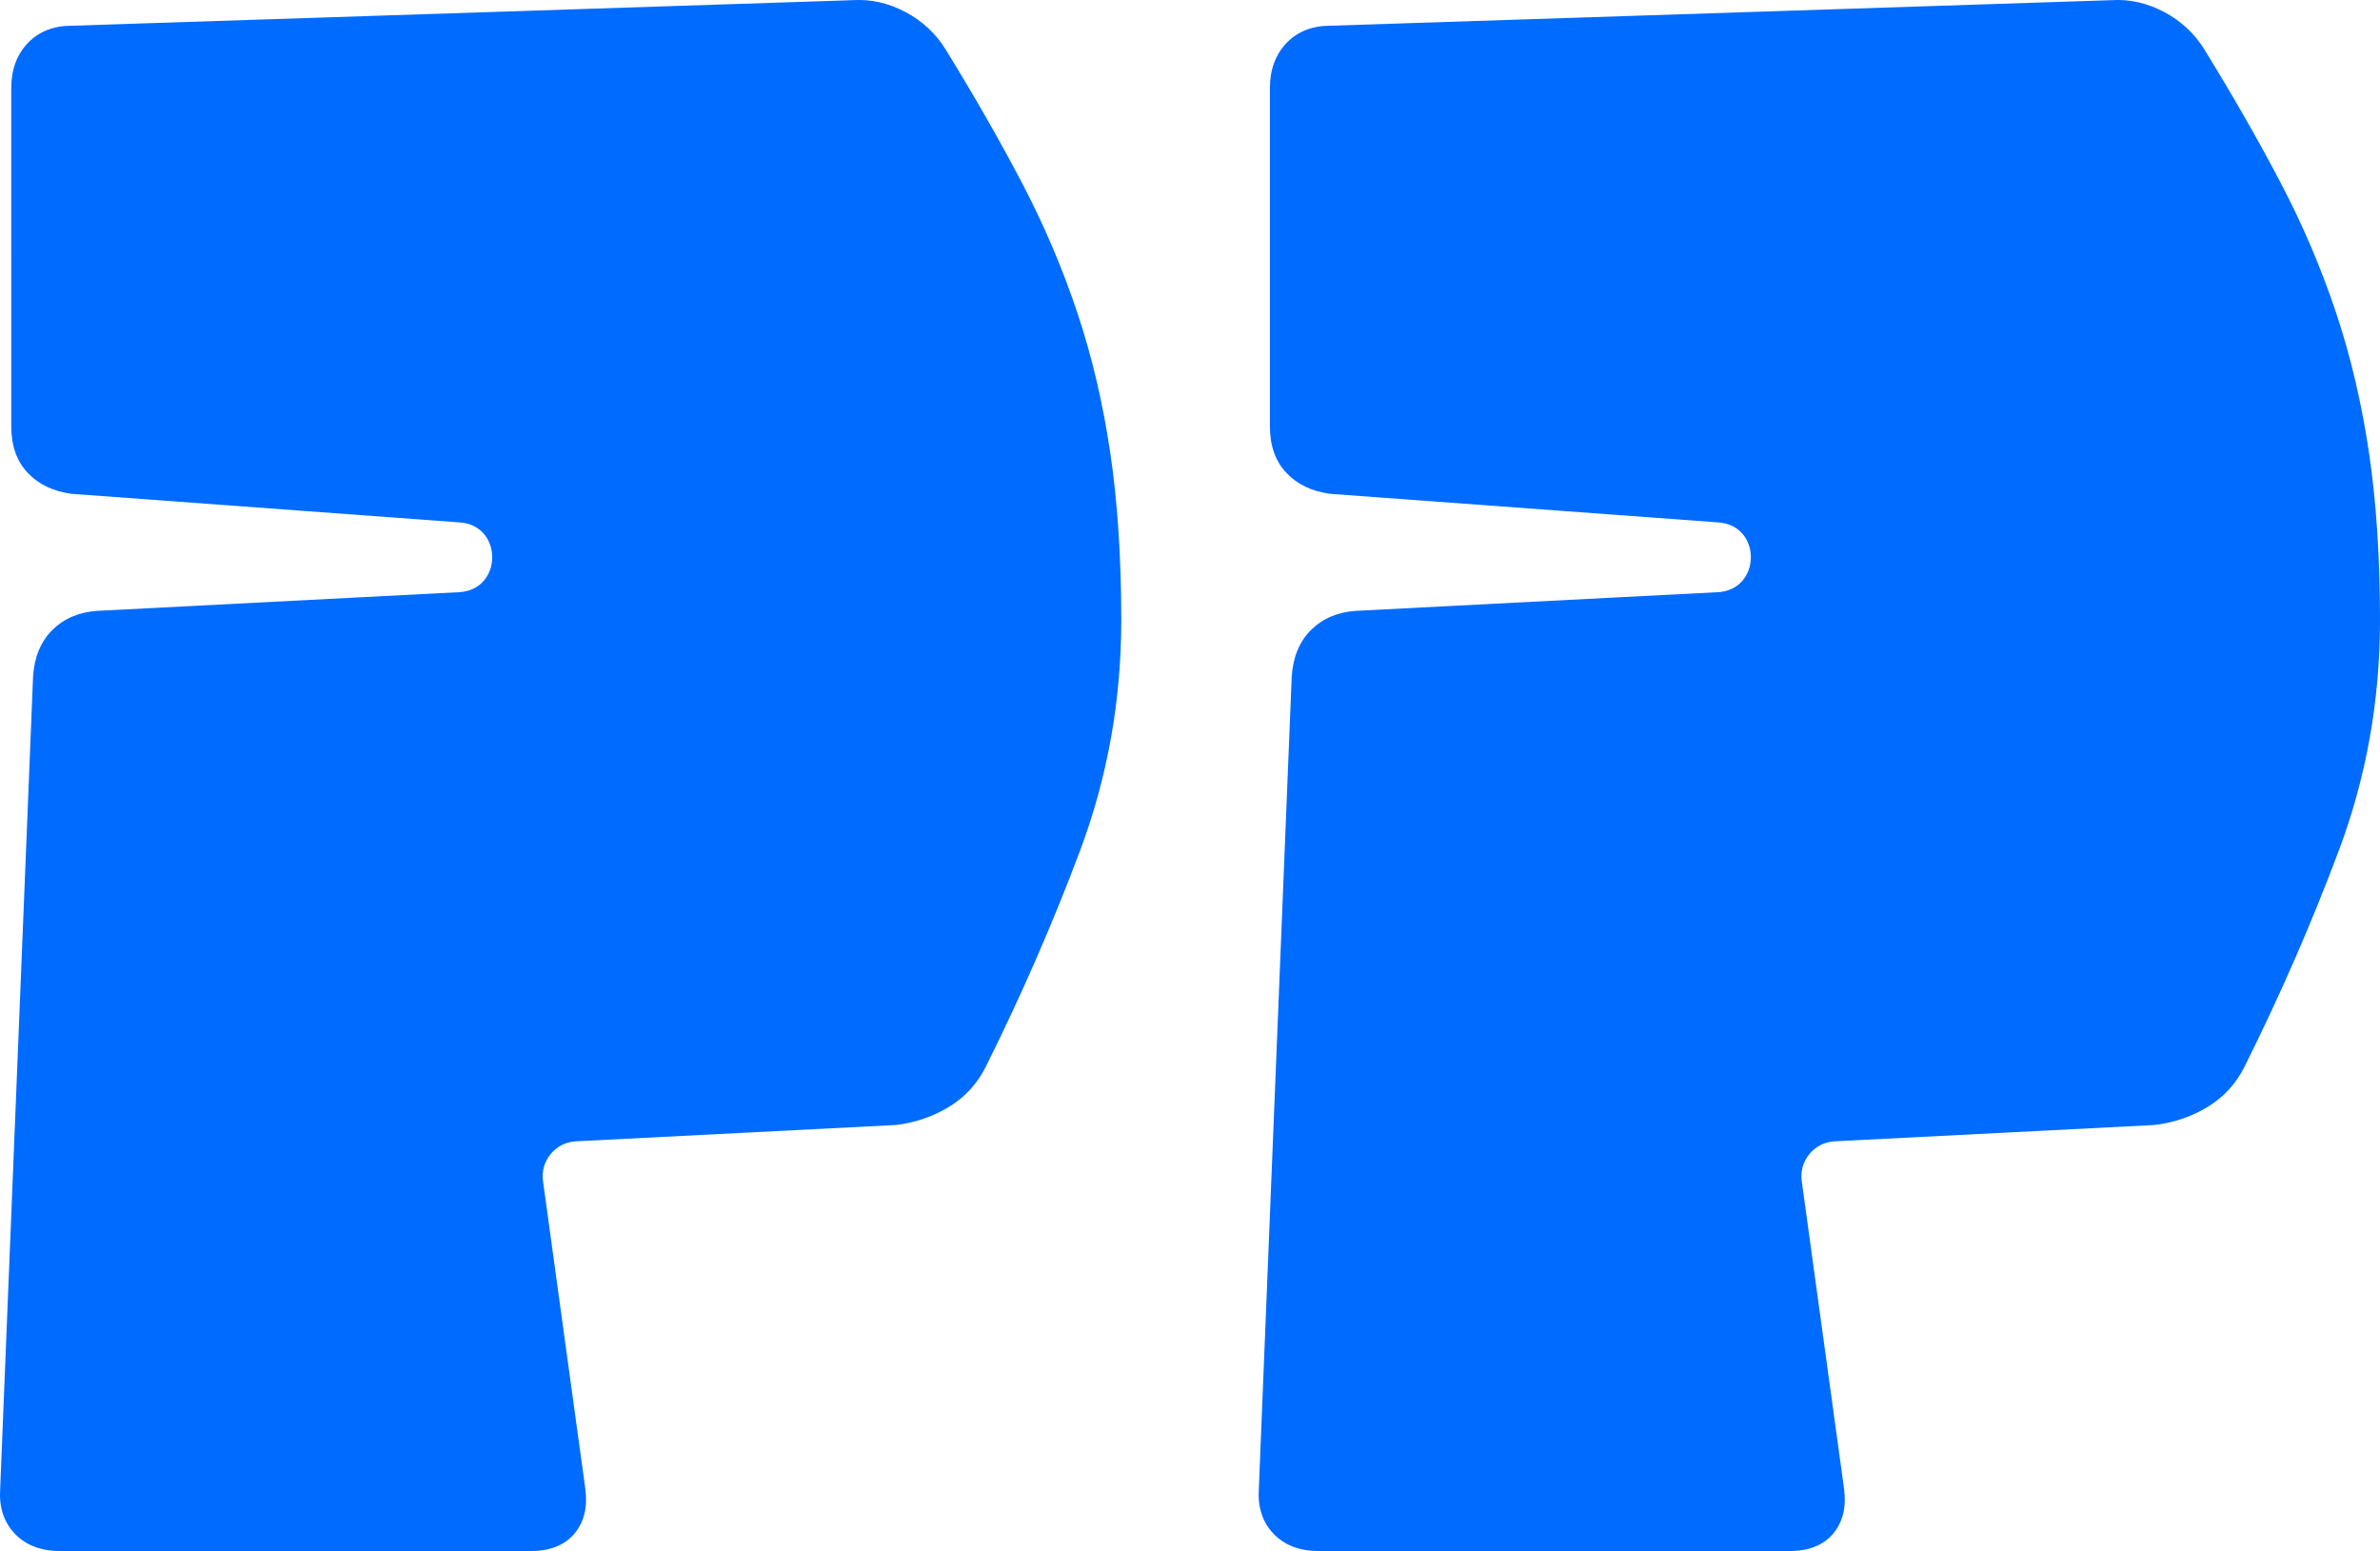 <?xml version="1.0" encoding="UTF-8"?>
<svg xmlns="http://www.w3.org/2000/svg" id="Layer_2" data-name="Layer 2" viewBox="0 0 266.41 173.62">
  <defs>
    <style> .cls-1 { fill: #006bff; stroke-width: 0px; } </style>
  </defs>
  <g id="Layer_1-2" data-name="Layer 1">
    <path class="cls-1" d="M95.42.02c2.05-.13,4.02.31,5.94,1.33,1.91,1.02,3.41,2.42,4.5,4.2,3.28,5.32,6.14,10.34,8.6,15.04,2.46,4.71,4.5,9.52,6.14,14.43s2.86,10.13,3.68,15.66c.82,5.53,1.23,11.77,1.23,18.73,0,9.01-1.54,17.6-4.61,25.79-3.07,8.19-6.59,16.24-10.54,24.16-.95,1.91-2.32,3.41-4.1,4.5-1.77,1.09-3.76,1.78-5.94,2.05l-35.86,1.83c-2.29.12-3.99,2.17-3.68,4.44l4.74,34.46c.27,2.05-.14,3.72-1.23,5.02-1.09,1.29-2.73,1.94-4.91,1.94H6.78c-2.19,0-3.89-.65-5.12-1.94-1.23-1.3-1.78-2.97-1.64-5.02l3.68-90.9c.14-2.18.85-3.92,2.15-5.22,1.3-1.29,2.97-2.01,5.02-2.15l40.51-2.09c4.9-.25,4.98-7.46.09-7.81l-43.46-3.2c-2.05-.27-3.68-1.05-4.91-2.35-1.23-1.3-1.84-3.04-1.84-5.22V9.85c0-2.05.62-3.72,1.84-5.02,1.23-1.29,2.87-1.95,4.91-1.95L95.42.02Z"></path>
    <path class="cls-1" d="M236.32.02c2.05-.13,4.02.31,5.94,1.33,1.91,1.02,3.41,2.42,4.5,4.2,3.28,5.32,6.14,10.34,8.6,15.04,2.46,4.71,4.5,9.52,6.14,14.43,1.64,4.91,2.86,10.13,3.68,15.66.82,5.53,1.23,11.77,1.23,18.73,0,9.01-1.54,17.6-4.61,25.79-3.07,8.19-6.59,16.24-10.54,24.16-.95,1.91-2.32,3.41-4.1,4.5-1.77,1.09-3.76,1.78-5.94,2.05l-35.86,1.83c-2.29.12-3.99,2.17-3.68,4.44l4.74,34.46c.27,2.05-.14,3.72-1.23,5.02-1.09,1.29-2.73,1.94-4.91,1.94h-52.61c-2.19,0-3.89-.65-5.12-1.94-1.23-1.3-1.78-2.97-1.64-5.02l3.68-90.9c.14-2.18.85-3.92,2.15-5.22,1.3-1.29,2.97-2.01,5.02-2.15l40.51-2.09c4.9-.25,4.98-7.46.09-7.81l-43.46-3.2c-2.05-.27-3.68-1.05-4.91-2.35-1.23-1.3-1.84-3.04-1.84-5.22V9.85c0-2.05.62-3.72,1.84-5.02,1.23-1.29,2.87-1.95,4.91-1.95L236.32.02Z"></path>
  </g>
</svg>
